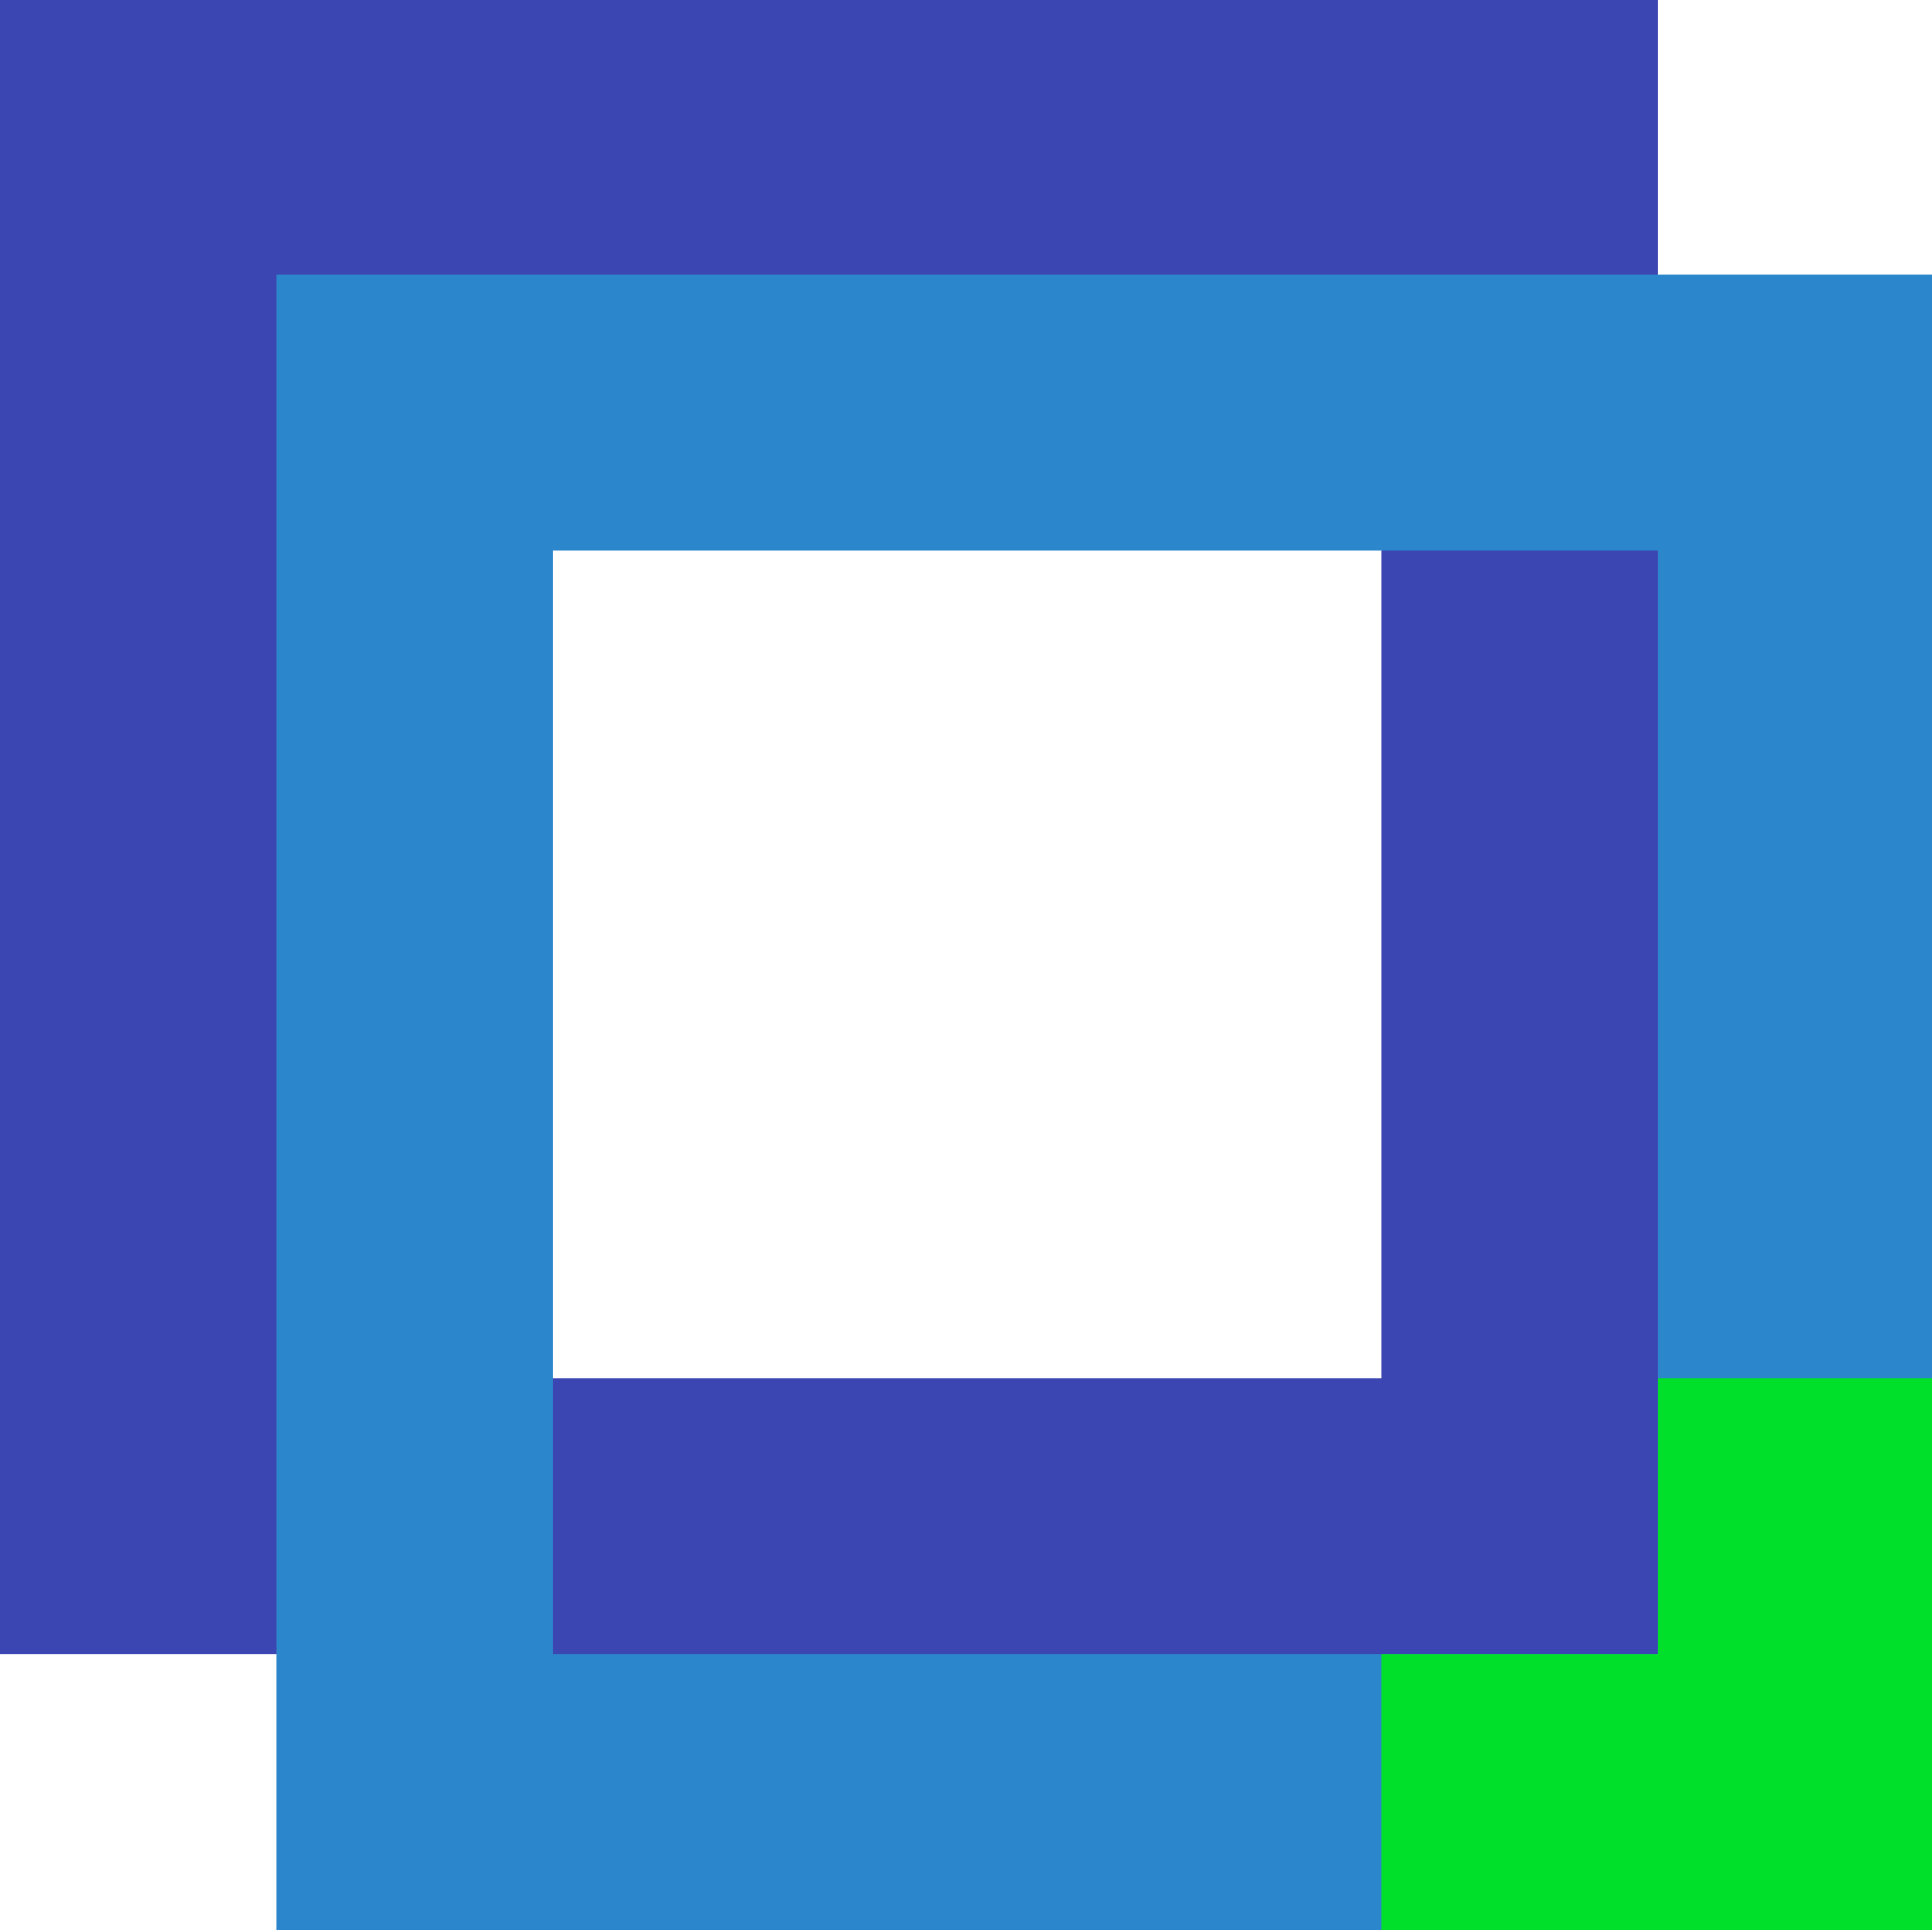 <?xml version="1.0" encoding="UTF-8" standalone="no"?>
<!DOCTYPE svg PUBLIC "-//W3C//DTD SVG 1.1//EN" "http://www.w3.org/Graphics/SVG/1.1/DTD/svg11.dtd">
<svg width="100%" height="100%" viewBox="0 0 400 400" version="1.1" xmlns="http://www.w3.org/2000/svg" xmlns:xlink="http://www.w3.org/1999/xlink" xml:space="preserve" xmlns:serif="http://www.serif.com/" style="fill-rule:evenodd;clip-rule:evenodd;stroke-linejoin:round;stroke-miterlimit:2;">
    <g transform="matrix(1,0,0,1,-0.935,-1290.23)">
        <g id="Logo-graphic" serif:id="Logo graphic" transform="matrix(1.004,0,0,0.941,21.16,1291.72)">
            <rect x="-20.154" y="-1.578" width="398.6" height="424.924" style="fill:none;"/>
            <clipPath id="_clip1">
                <rect x="-20.154" y="-1.578" width="398.6" height="424.924"/>
            </clipPath>
            <g clip-path="url(#_clip1)">
                <g id="Ebene-1" serif:id="Ebene 1" transform="matrix(0.997,0,0,1.062,-20.154,-774.107)">
                    <path d="M361.313,1076.88L358.758,825.11L342.857,803.957L342.857,727.216L0,727.216L0,1070.07L74.176,1070.07L98.559,1080.95L361.313,1076.88ZM65.898,793.114L285.714,795.717L285.714,1012.93L68.501,1012.93L65.898,793.114Z" style="fill:rgb(59,70,178);"/>
                    <path d="M57.143,784.359L400,784.359L400,1127.22L57.143,1127.22L57.143,784.359ZM114.286,841.502L342.857,841.502L342.857,1070.07L114.286,1070.07L114.286,841.502Z" style="fill:rgb(44,134,204);"/>
                    <path d="M342.857,1012.93L400,1012.93L400,1127.22L285.714,1127.22L285.714,1070.07L342.857,1070.07L342.857,1012.93Z" style="fill:rgb(0,224,42);"/>
                </g>
            </g>
        </g>
    </g>
</svg>
